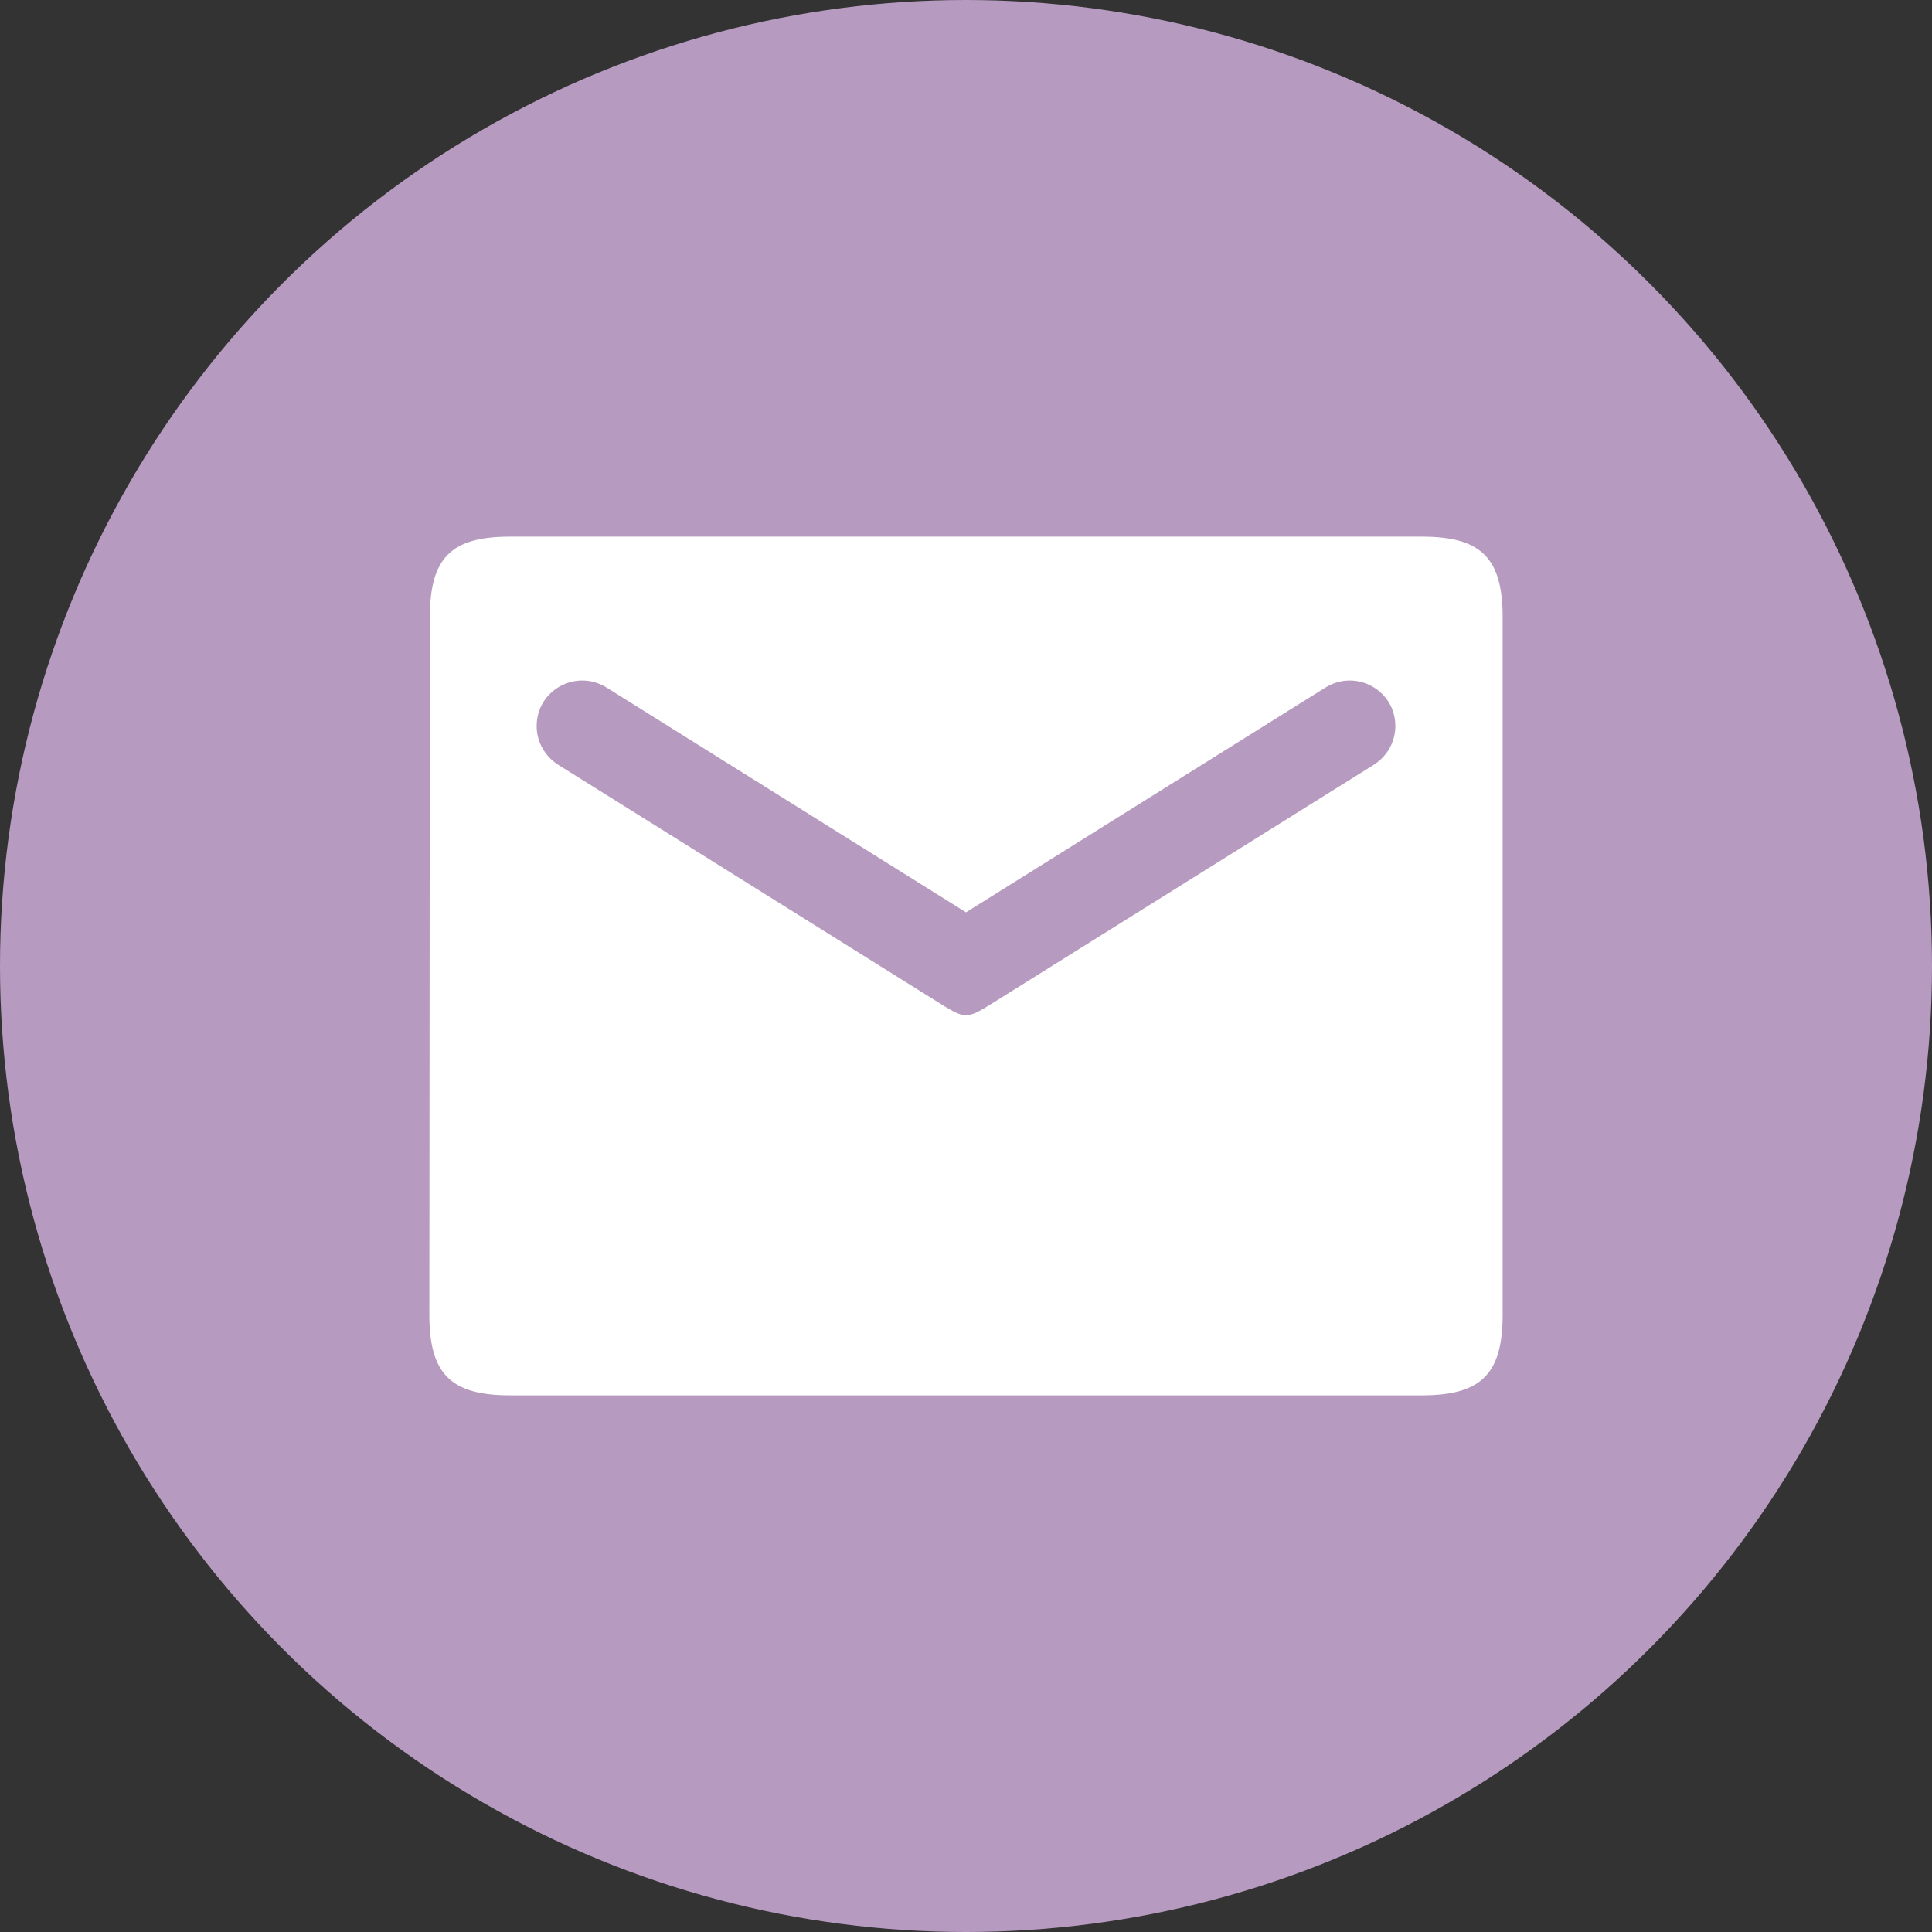 <svg width="48" height="48" viewBox="0 0 48 48" fill="none" xmlns="http://www.w3.org/2000/svg">
<rect x="0" y="0" width="48" height="48" fill="#333333" stroke="none"/>
<circle cx="24" cy="24" r="24" fill="#B69AC0"/>
<g clip-path="url(#clip0_1353_4368)">
<path d="M35.333 13.333H12.667C11.2 13.333 10.68 13.867 10.68 15.333L10.667 32.667C10.667 34.133 11.2 34.667 12.667 34.667H35.333C36.8 34.667 37.333 34.133 37.333 32.667V15.333C37.333 13.867 36.8 13.333 35.333 13.333ZM34.133 19L24.707 24.893C24 25.333 24 25.333 23.293 24.893L13.867 19C13.533 18.787 13.333 18.427 13.333 18.04C13.333 17.147 14.307 16.613 15.067 17.08L24 22.667L32.933 17.08C33.693 16.613 34.667 17.147 34.667 18.04C34.667 18.427 34.467 18.787 34.133 19Z" fill="white"/>
</g>
<defs>
<clipPath id="clip0_1353_4368">
<rect width="32" height="32" fill="white" transform="translate(8 8)"/>
</clipPath>
</defs>
</svg>
